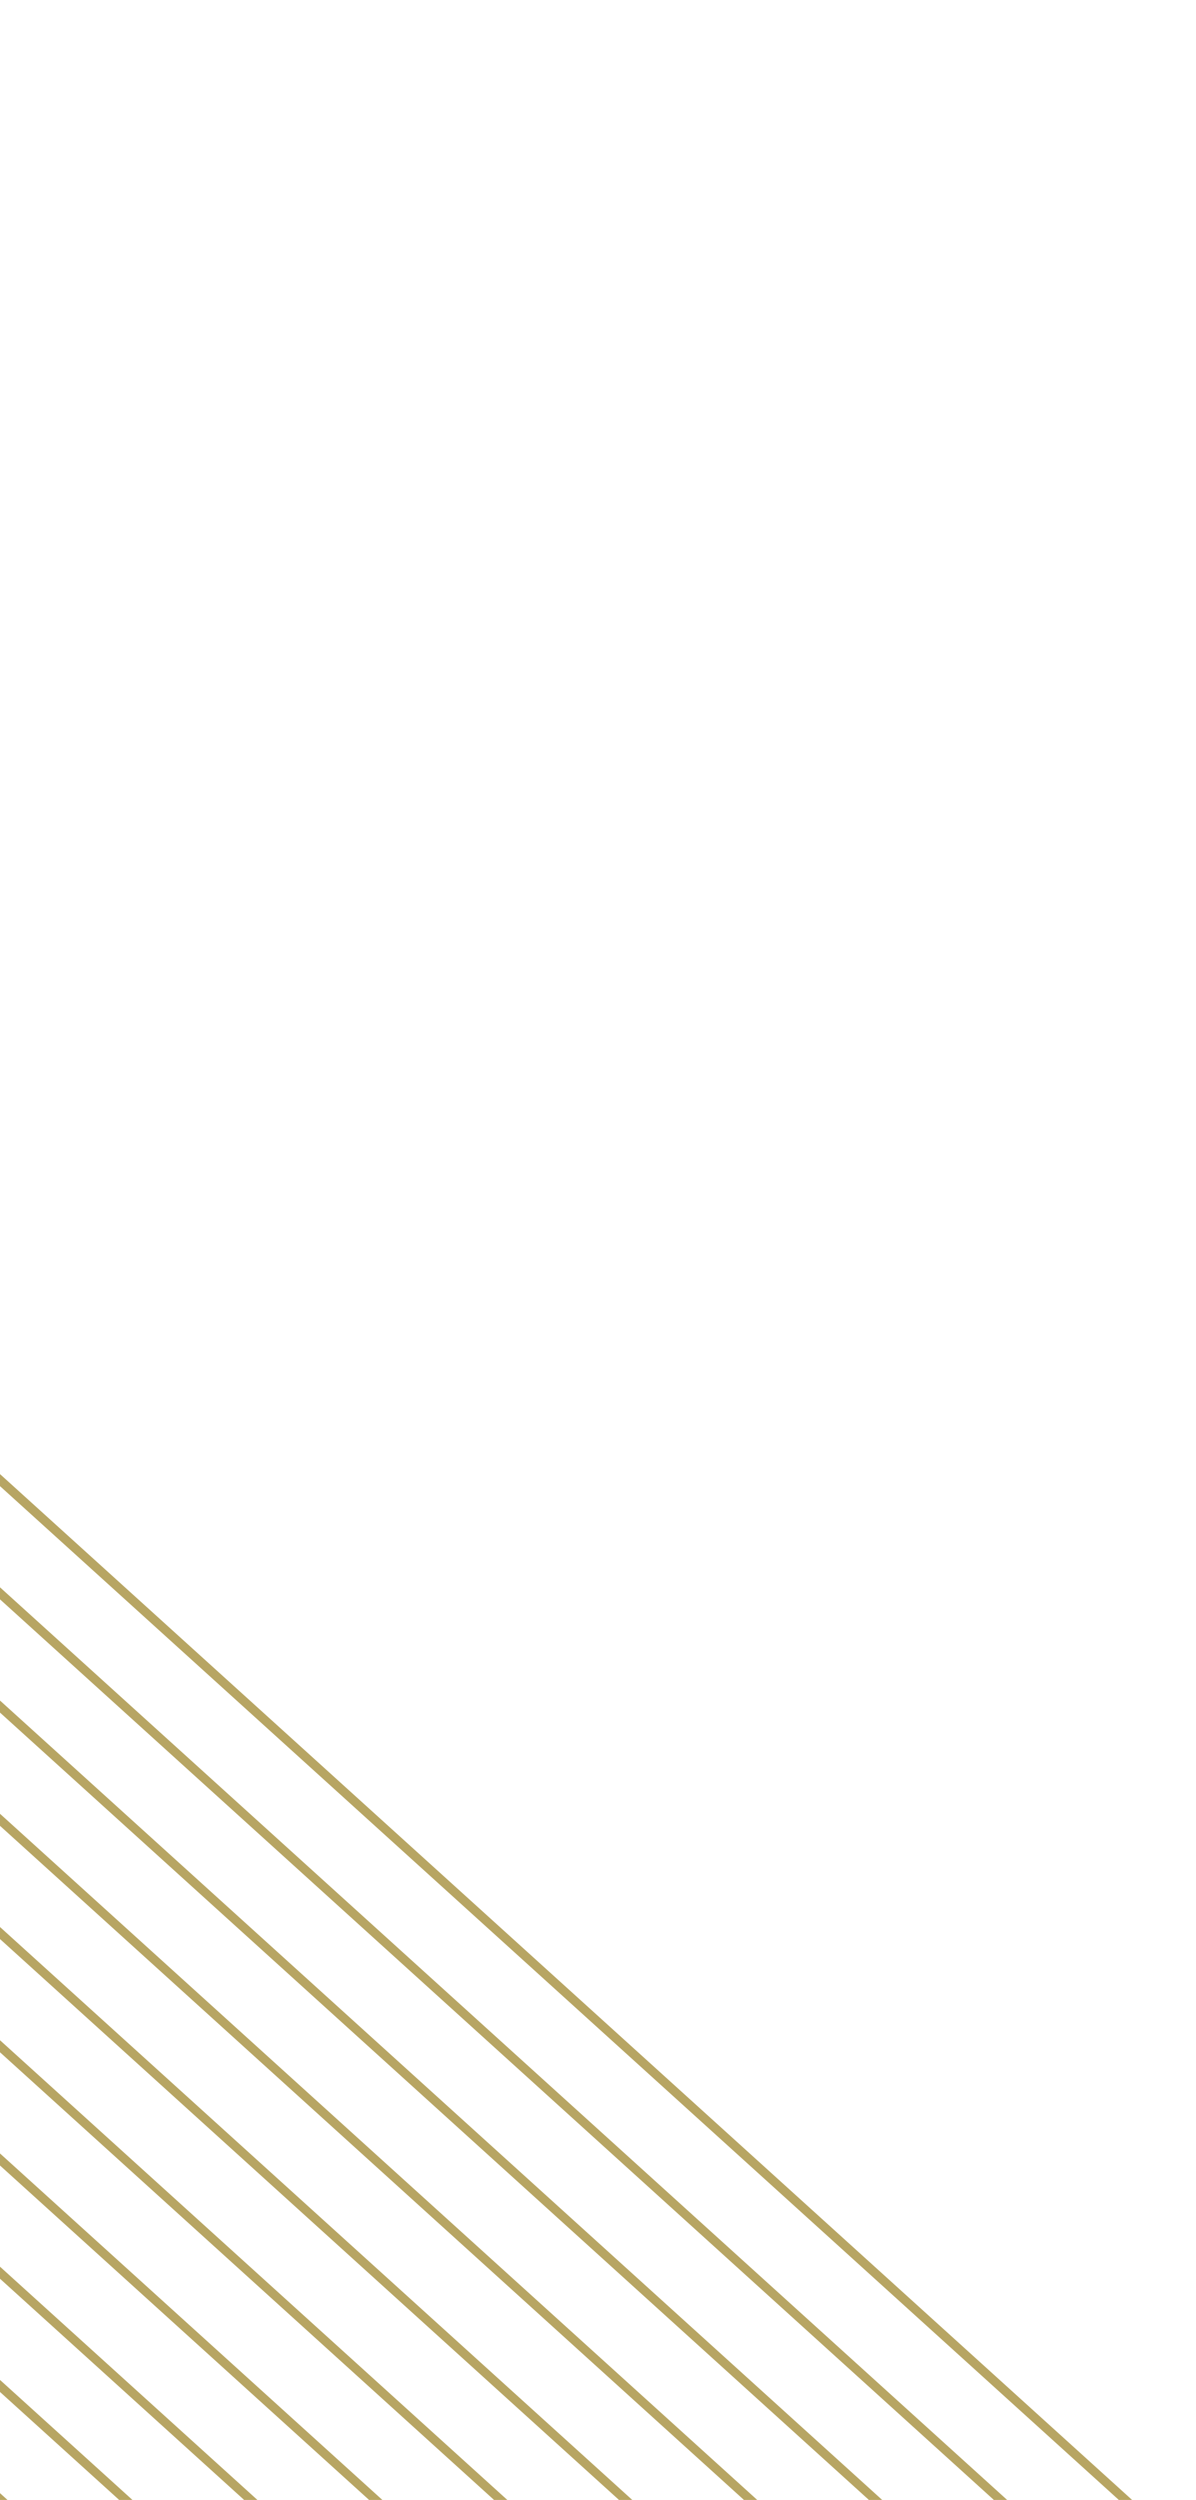 <svg viewBox="0 0 134 280" fill="none" xmlns="http://www.w3.org/2000/svg"><path d="M-181.648 280.233l341 308.892m-341-321.574l341 308.893m-341-321.575l341 308.893m-341-321.575l341 308.893m-341-321.575l341 308.893m-341-321.575l341 308.893m-341-321.574l341 308.892m-341-321.574l341 308.893m-341-321.575l341 308.893m-341-321.575l341 308.893m-341-321.575l341 308.893m-341-321.574l341 308.892m-341-321.574l341 308.893m-341-321.575l341 308.893m-341-321.575l341 308.893m-341-321.575l341 308.893m-341-321.575l341 308.893m-341-321.574l341 308.892m-341-321.574l341 308.893m-341-321.575l341 308.893m-341-321.575l341 308.893m-341-321.575l341 308.893m-341-321.574l341 308.892" stroke="#B7A563" stroke-miterlimit="10"/></svg>
